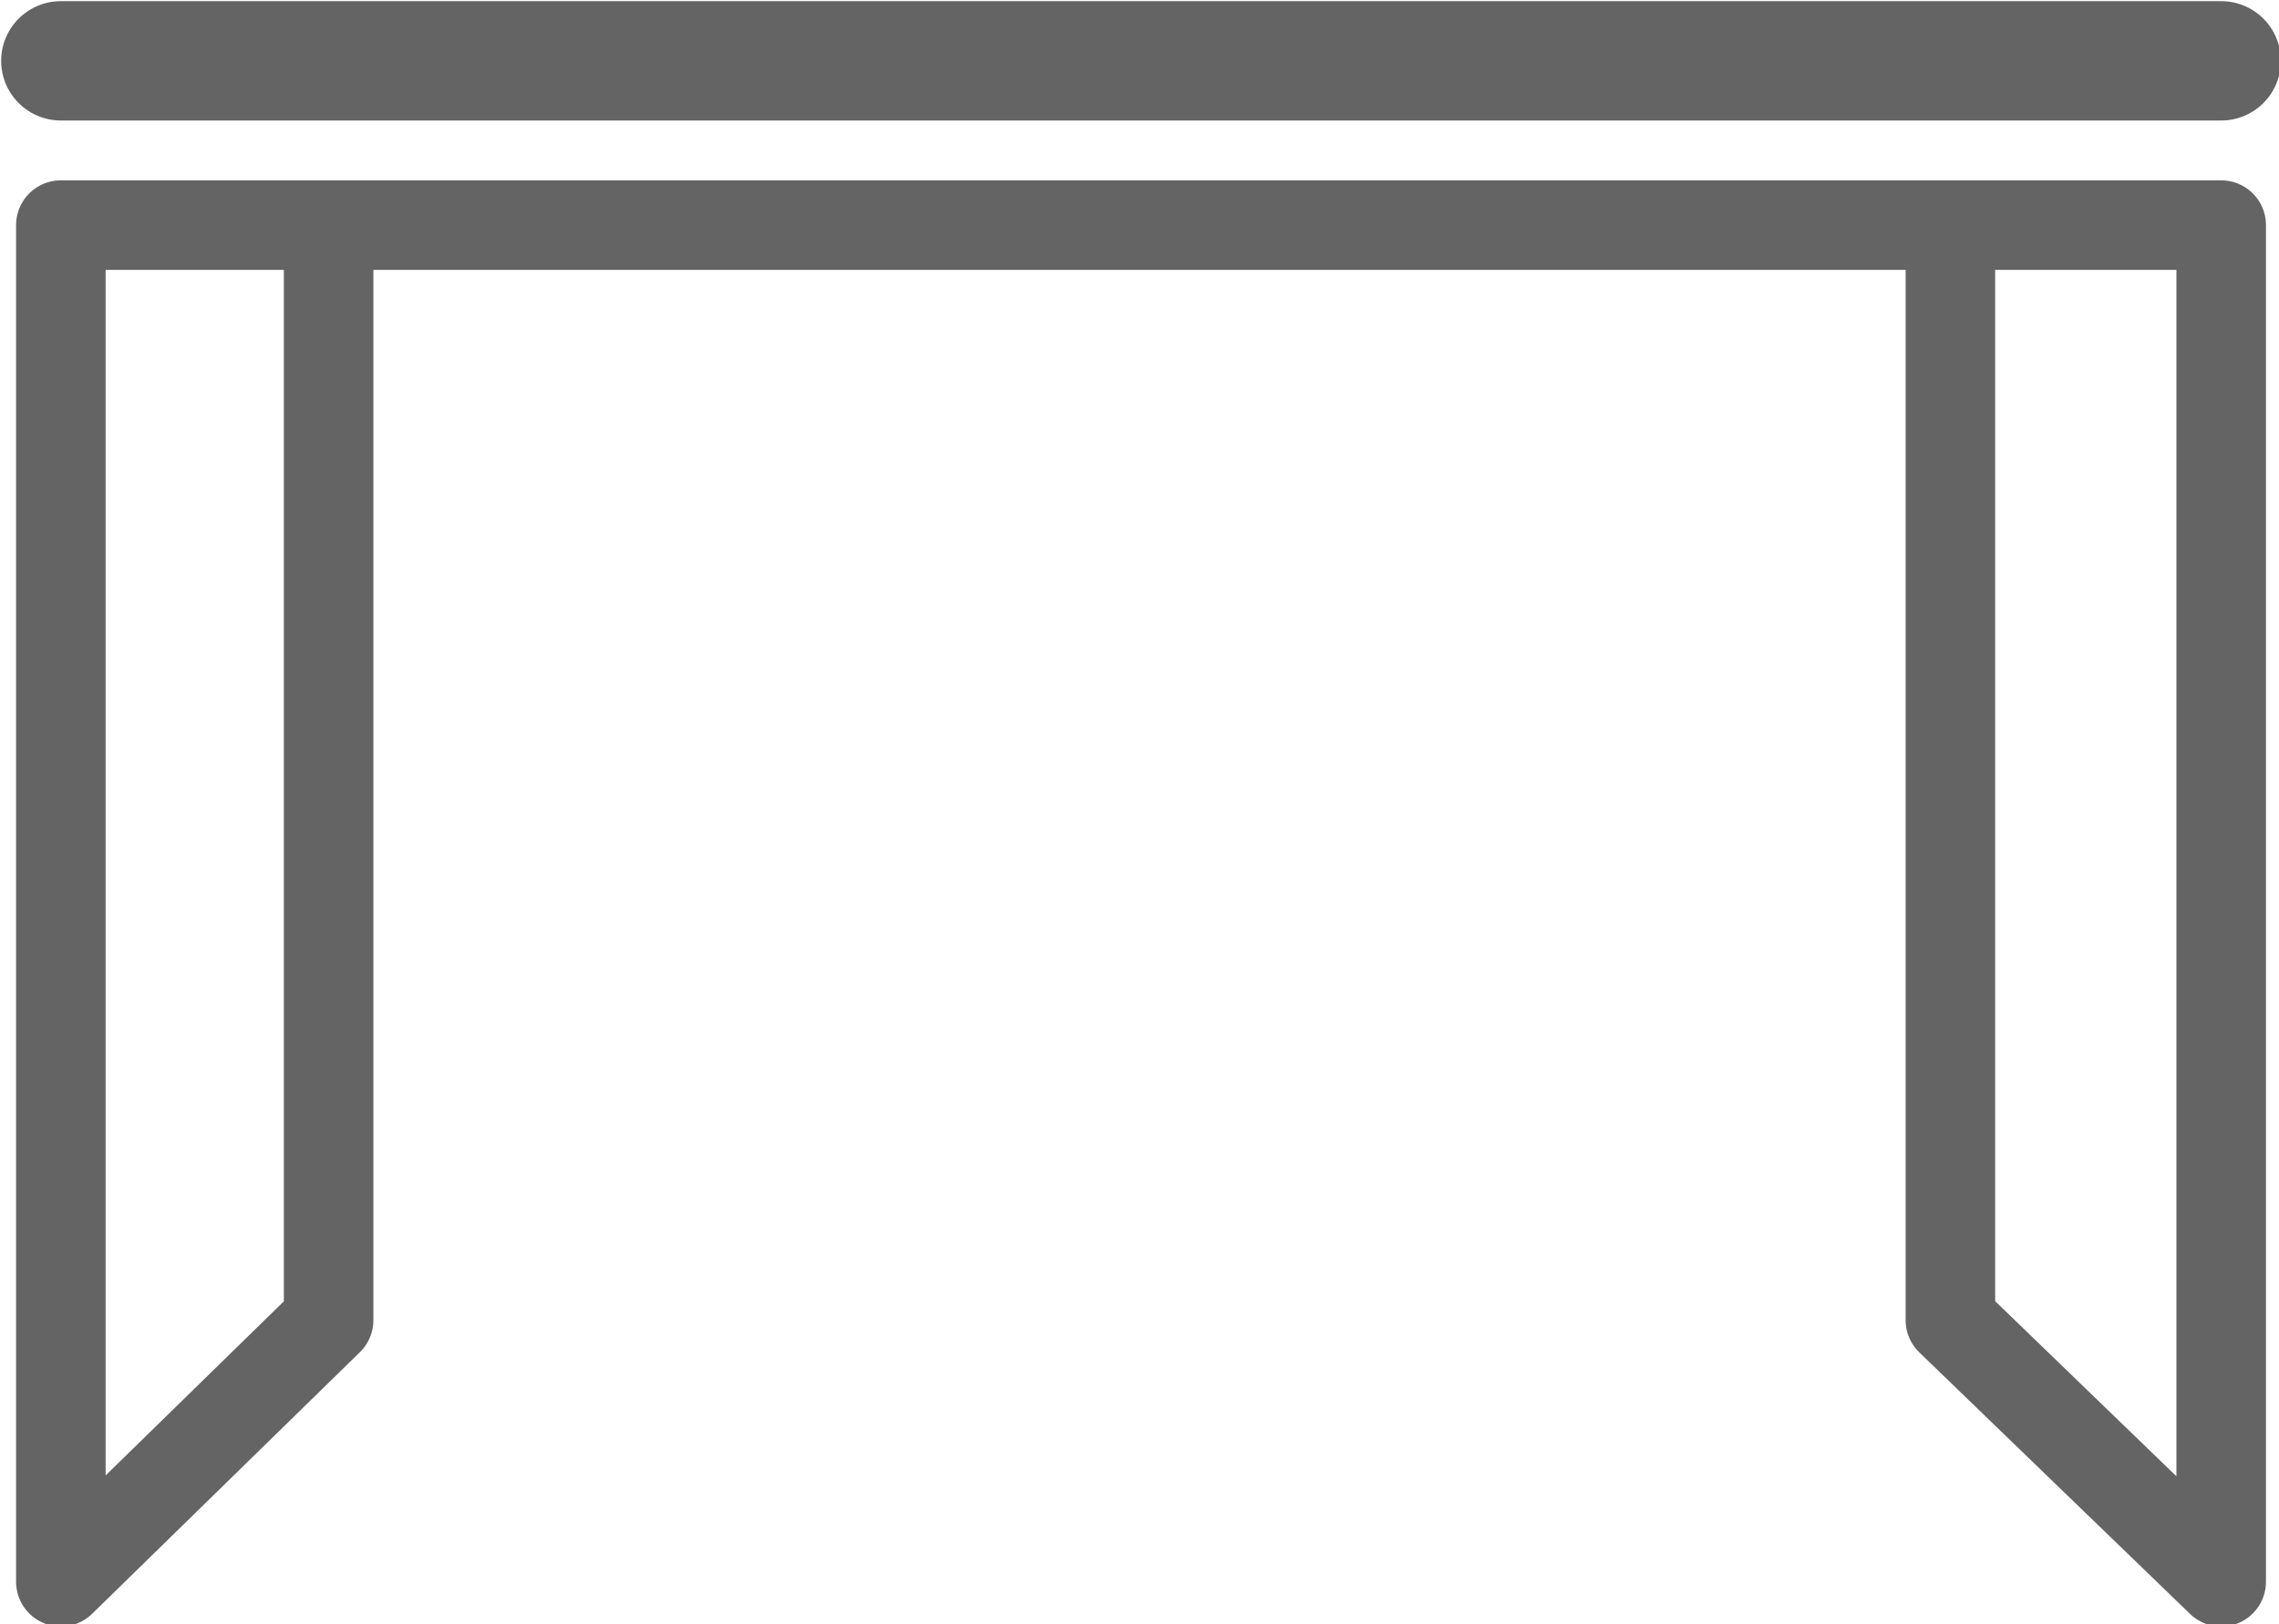 <?xml version="1.0" encoding="utf-8"?>
<!-- Generator: Adobe Illustrator 26.4.1, SVG Export Plug-In . SVG Version: 6.00 Build 0)  -->
<svg version="1.1" id="Layer_1" xmlns="http://www.w3.org/2000/svg" xmlns:xlink="http://www.w3.org/1999/xlink" x="0px" y="0px"
	 viewBox="0 0 74.9 53.4" style="enable-background:new 0 0 74.9 53.4;" xml:space="preserve">
<style type="text/css">
	.st0{fill:none;stroke:#646464;stroke-width:3.924;stroke-linecap:round;stroke-linejoin:round;stroke-miterlimit:10;}
	.st1{fill:none;stroke:#646464;stroke-width:2.943;stroke-linecap:round;stroke-linejoin:round;stroke-miterlimit:10;}
</style>
<line class="st0" x1="2" y1="2" x2="73" y2="2"/>
<polygon class="st1" points="64.1,7.4 64.1,43.4 73,52 73,7.4 2,7.4 2,52 10.8,43.4 10.8,7.4 "/>
</svg>
